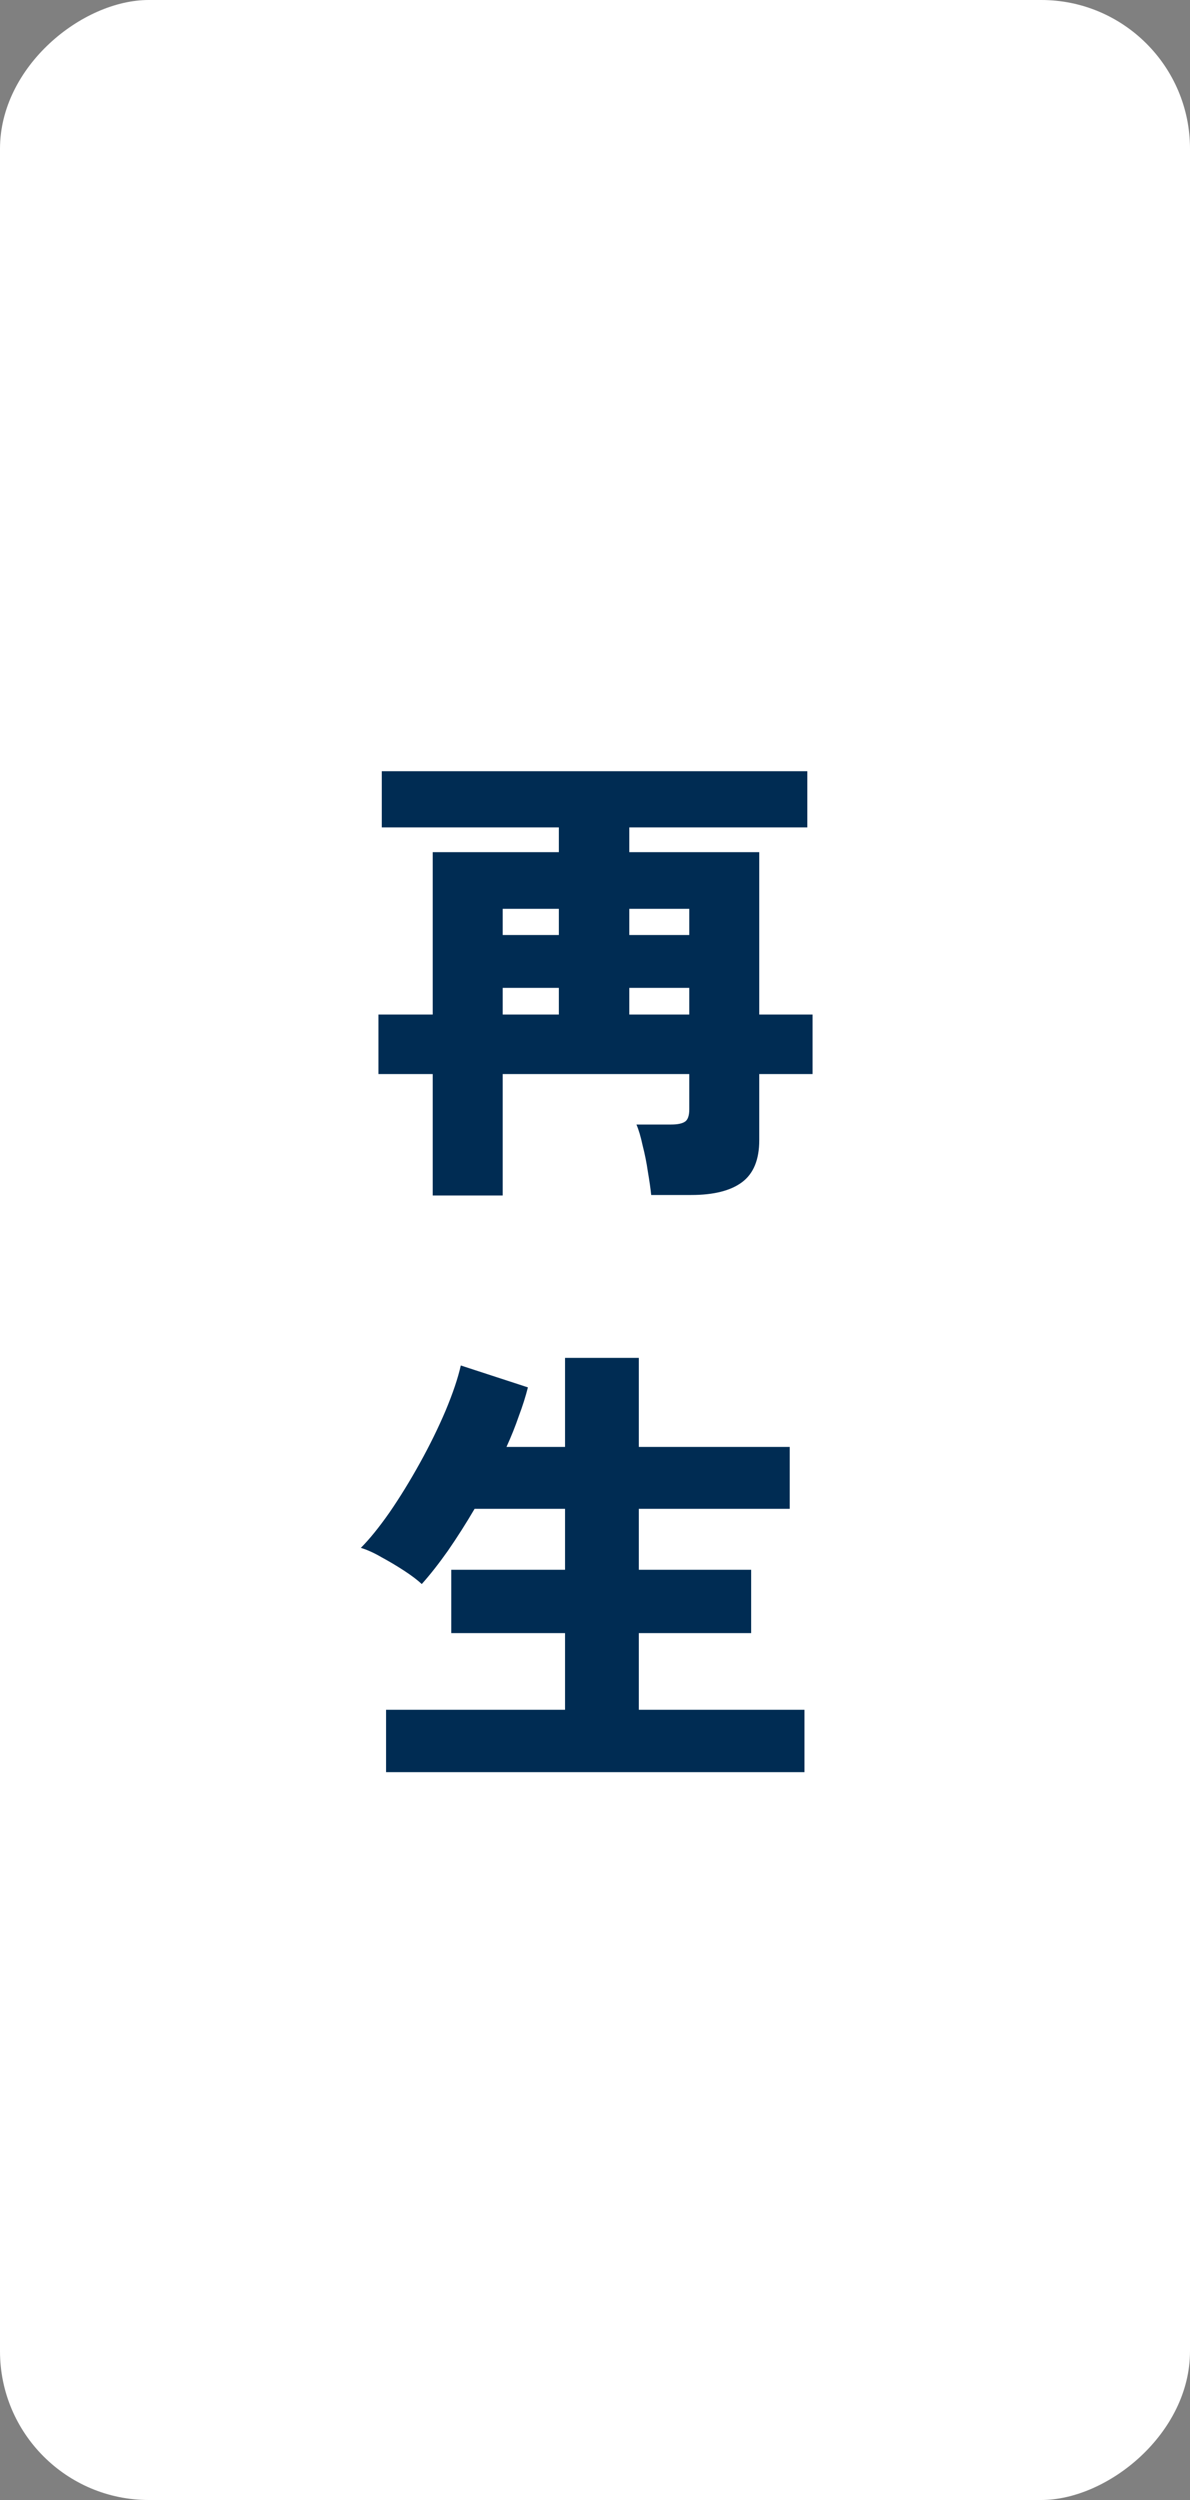 <svg width="40" height="84" viewBox="0 0 40 84" fill="none" xmlns="http://www.w3.org/2000/svg">
<rect x="0" y="0" width="40" height="84" fill="#808080" stroke="none"/>
<rect x="40" width="84" height="40" rx="5" transform="rotate(90 40 0)" fill="white"/>
<path d="M12.977 59.544V57.448H18.993V54.872H15.169V52.744H18.993V50.696H15.953C15.665 51.187 15.366 51.656 15.057 52.104C14.748 52.541 14.454 52.915 14.177 53.224C14.028 53.085 13.83 52.936 13.585 52.776C13.34 52.616 13.089 52.467 12.833 52.328C12.577 52.179 12.342 52.072 12.129 52.008C12.417 51.72 12.737 51.325 13.089 50.824C13.441 50.312 13.782 49.757 14.113 49.16C14.444 48.563 14.732 47.976 14.977 47.4C15.222 46.813 15.393 46.307 15.489 45.88L17.745 46.616C17.67 46.915 17.569 47.235 17.441 47.576C17.324 47.917 17.185 48.264 17.025 48.616H18.993V45.624H21.473V48.616H26.545V50.696H21.473V52.744H25.249V54.872H21.473V57.448H27.041V59.544H12.977Z" fill="#002C53"/>
<path d="M14.545 40.168V36.088H12.721V34.088H14.545V28.632H18.785V27.8H12.833V25.912H27.137V27.8H21.153V28.632H25.521V34.088H27.313V36.088H25.521V38.312C25.521 38.963 25.329 39.432 24.945 39.72C24.561 40.008 23.99 40.152 23.233 40.152H21.889C21.867 39.939 21.83 39.677 21.777 39.368C21.734 39.069 21.675 38.776 21.601 38.488C21.537 38.189 21.467 37.955 21.393 37.784H22.561C22.774 37.784 22.929 37.752 23.025 37.688C23.121 37.624 23.169 37.485 23.169 37.272V36.088H16.897V40.168H14.545ZM21.153 34.088H23.169V33.192H21.153V34.088ZM21.153 31.416H23.169V30.536H21.153V31.416ZM16.897 34.088H18.785V33.192H16.897V34.088ZM16.897 31.416H18.785V30.536H16.897V31.416Z" fill="#002C53"/>
</svg>
